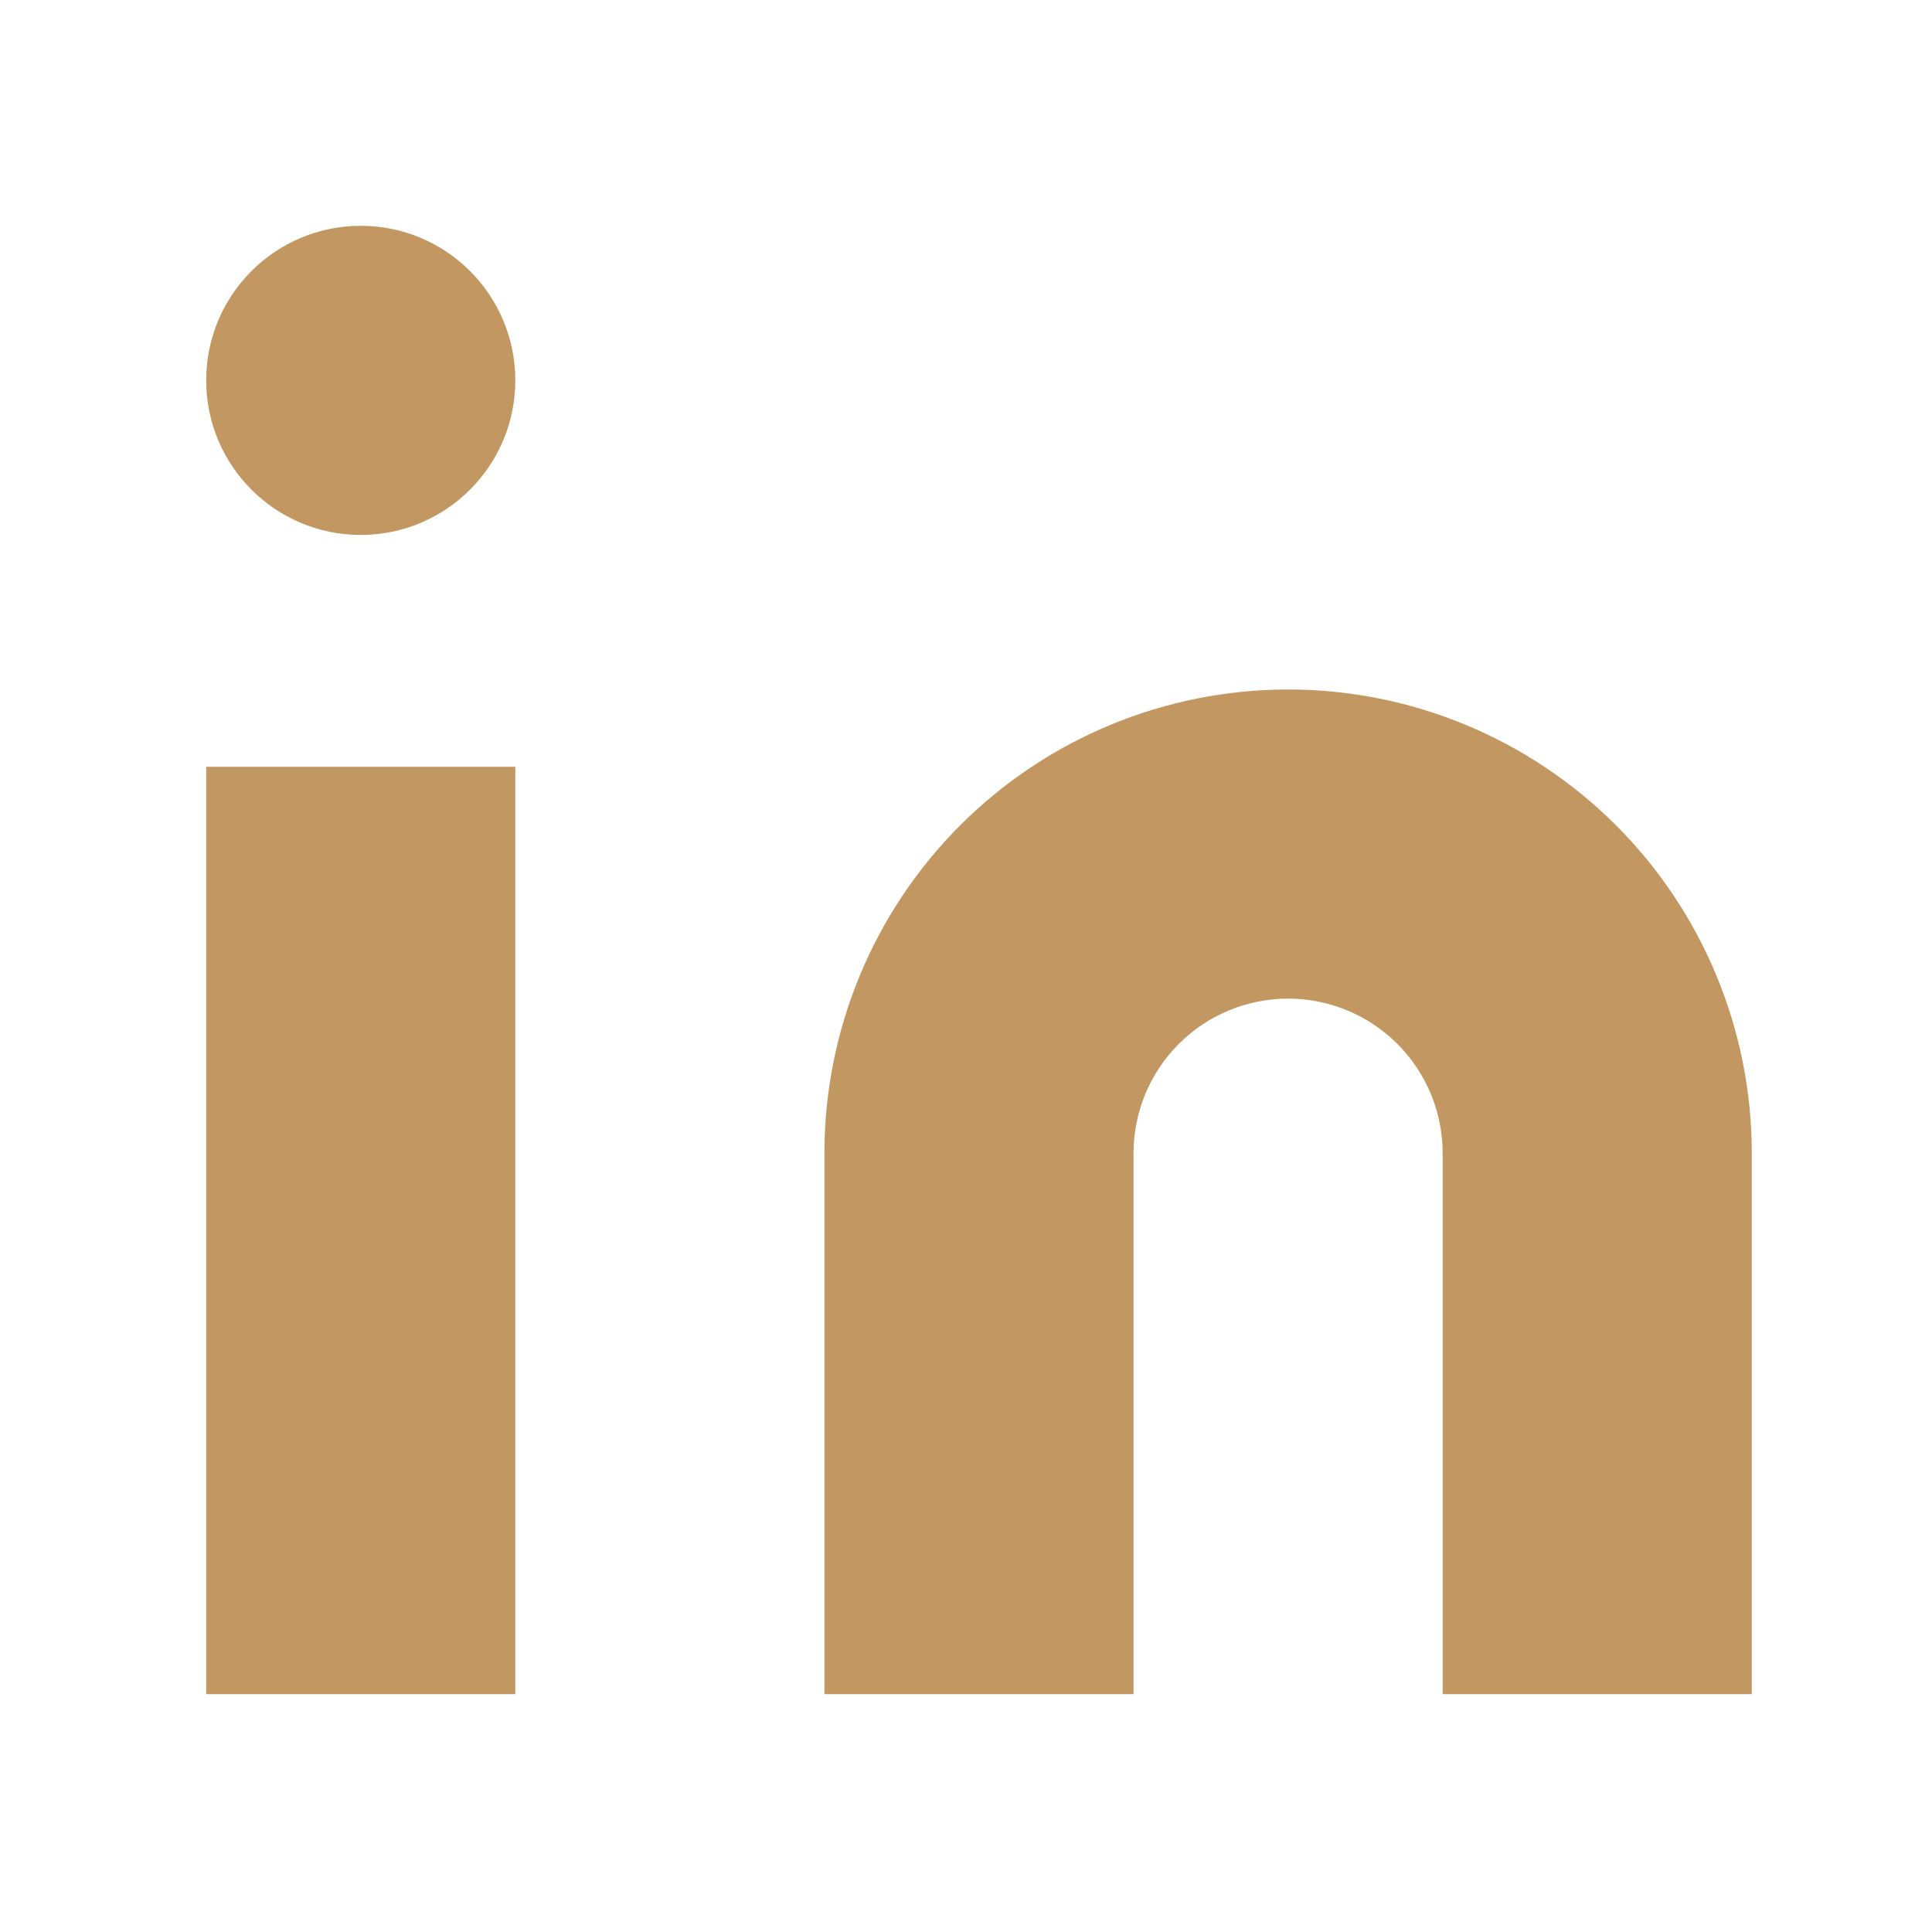 <svg width="25" height="25" viewBox="0 0 25 25" fill="none" xmlns="http://www.w3.org/2000/svg">
<path d="M16.668 8.922C18.259 8.922 19.785 9.554 20.911 10.679C22.036 11.805 22.668 13.331 22.668 14.922V21.922H18.668V14.922C18.668 14.391 18.457 13.883 18.082 13.508C17.707 13.133 17.198 12.922 16.668 12.922C16.137 12.922 15.629 13.133 15.254 13.508C14.879 13.883 14.668 14.391 14.668 14.922V21.922H10.668V14.922C10.668 13.331 11.3 11.805 12.425 10.679C13.55 9.554 15.077 8.922 16.668 8.922Z" fill="#C29761"/>
<path d="M6.668 9.922H2.668V21.922H6.668V9.922Z" fill="#C29761"/>
<path d="M4.668 6.922C5.773 6.922 6.668 6.026 6.668 4.922C6.668 3.817 5.773 2.922 4.668 2.922C3.563 2.922 2.668 3.817 2.668 4.922C2.668 6.026 3.563 6.922 4.668 6.922Z" fill="#C29761"/>
</svg>

